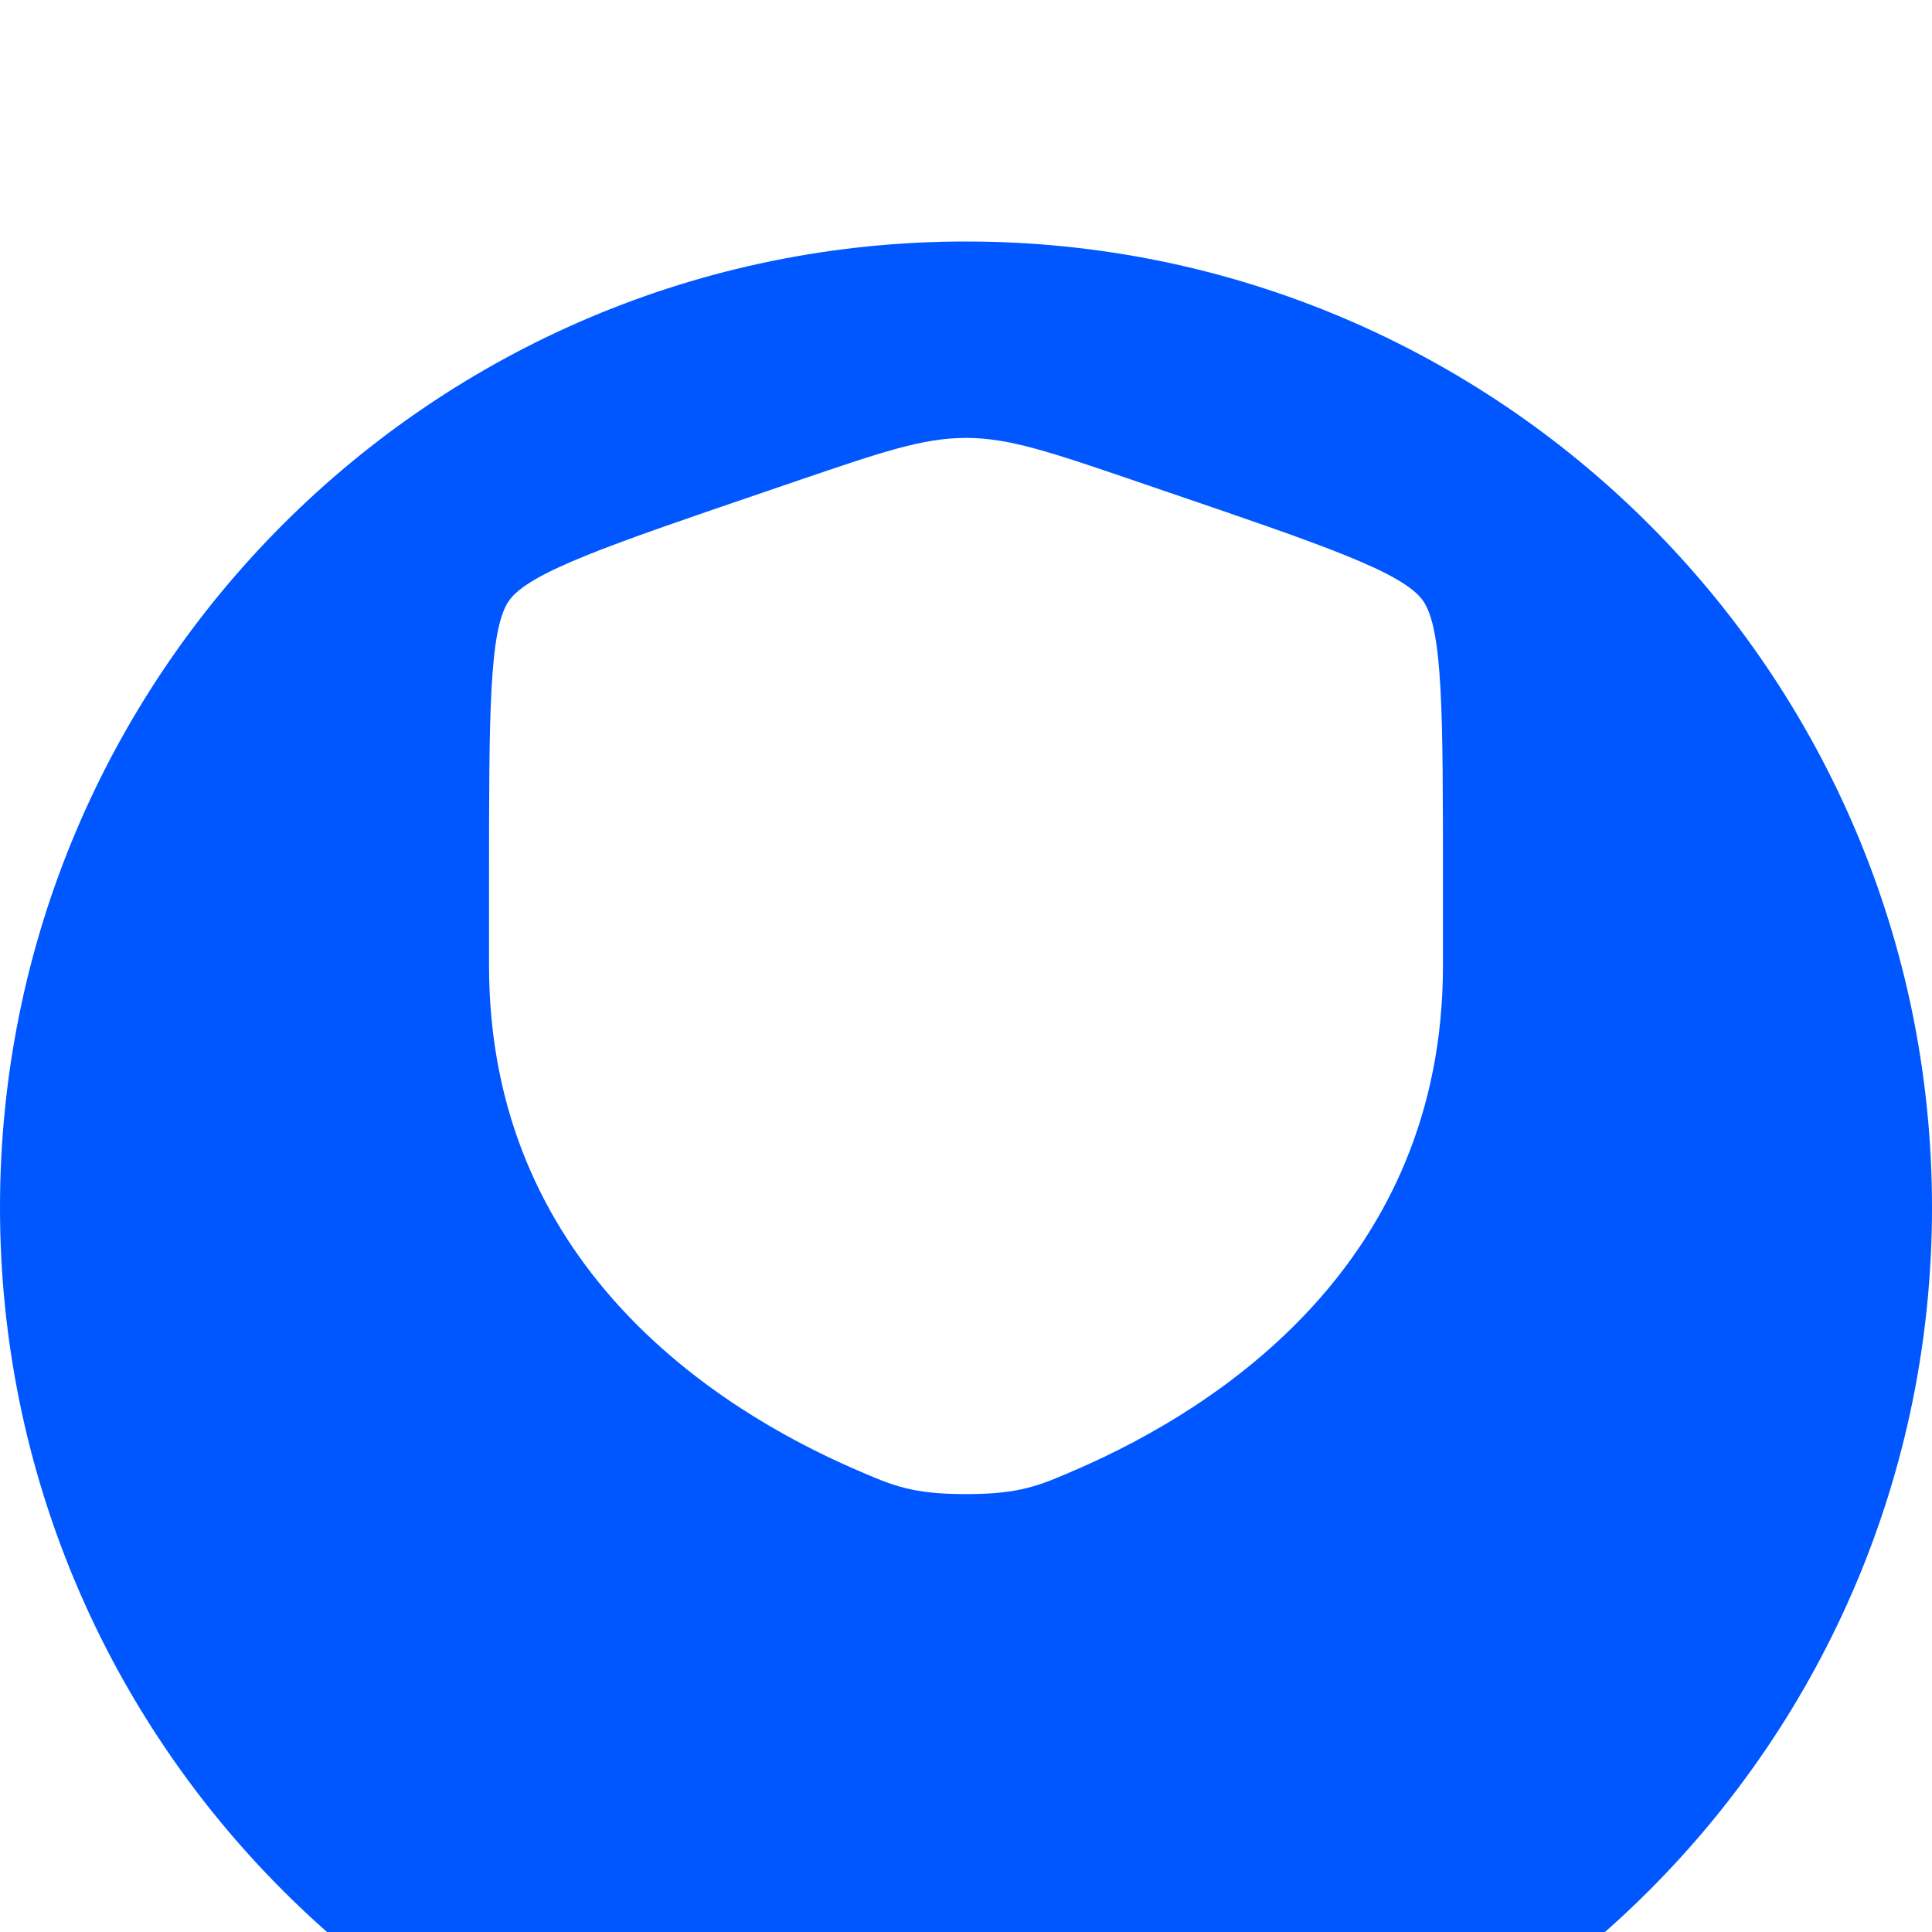 <svg width="32" height="32" viewBox="0 0 32 32" fill="none" xmlns="http://www.w3.org/2000/svg">
<g filter="url(#filter0_i_3002_12)">
<path d="M16 32C24.837 32 32 24.837 32 16C32 7.163 24.837 0 16 0C7.163 0 0 7.163 0 16C0 24.837 7.163 32 16 32Z" fill="#0057FF"/>
</g>
<path d="M8.1 14.615C8.1 11.818 8.1 10.42 8.431 9.949C8.762 9.479 10.082 9.029 12.721 8.129L13.224 7.957C14.6 7.488 15.288 7.253 16 7.253C16.712 7.253 17.4 7.488 18.776 7.957L19.279 8.129C21.918 9.029 23.237 9.479 23.569 9.949C23.9 10.42 23.9 11.818 23.9 14.615C23.9 15.038 23.9 15.496 23.9 15.992C23.9 20.924 20.179 23.317 17.845 24.333C17.211 24.609 16.895 24.747 16 24.747C15.105 24.747 14.789 24.609 14.155 24.333C11.821 23.317 8.1 20.924 8.1 15.992C8.1 15.496 8.1 15.038 8.1 14.615Z" fill="white"/>
<defs>
<filter id="filter0_i_3002_12" x="0" y="0" width="32" height="36" filterUnits="userSpaceOnUse" color-interpolation-filters="sRGB">
<feFlood flood-opacity="0" result="BackgroundImageFix"/>
<feBlend mode="normal" in="SourceGraphic" in2="BackgroundImageFix" result="shape"/>
<feColorMatrix in="SourceAlpha" type="matrix" values="0 0 0 0 0 0 0 0 0 0 0 0 0 0 0 0 0 0 127 0" result="hardAlpha"/>
<feOffset dy="4"/>
<feGaussianBlur stdDeviation="3"/>
<feComposite in2="hardAlpha" operator="arithmetic" k2="-1" k3="1"/>
<feColorMatrix type="matrix" values="0 0 0 0 1 0 0 0 0 1 0 0 0 0 1 0 0 0 0.35 0"/>
<feBlend mode="normal" in2="shape" result="effect1_innerShadow_3002_12"/>
</filter>
</defs>
</svg>
